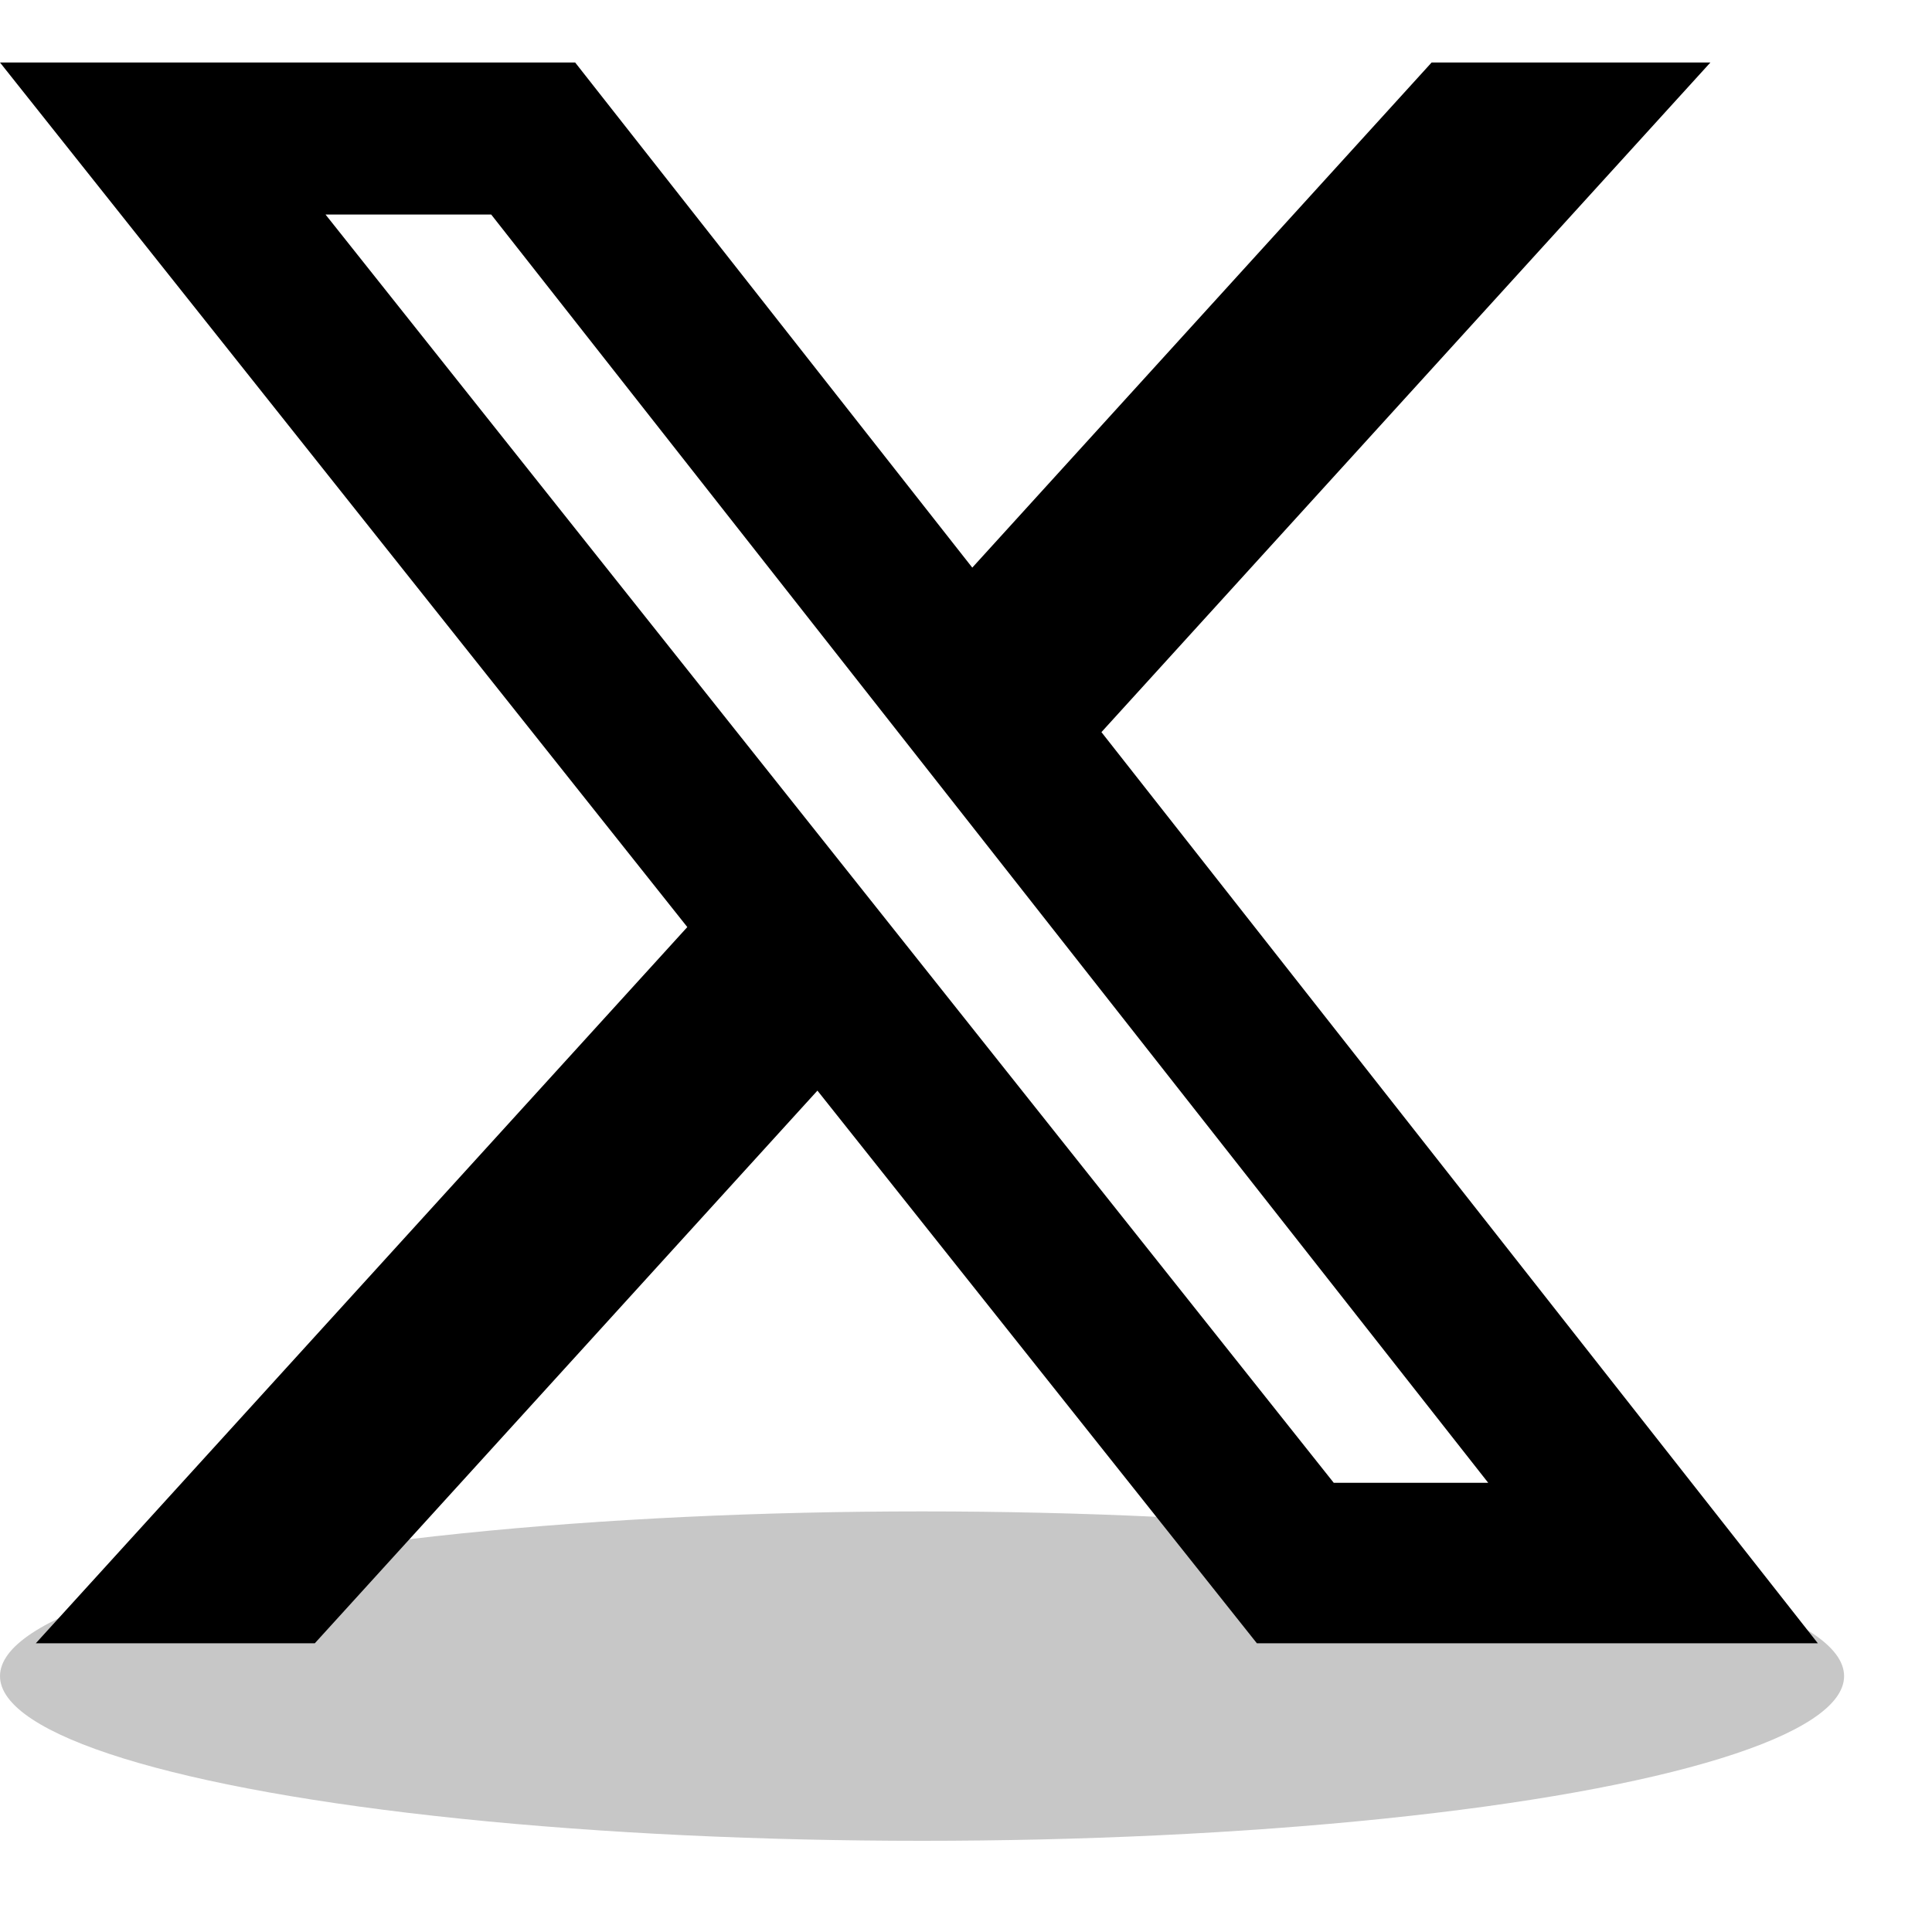 <svg width="20" height="20" viewBox="0 0 20 20" fill="none" xmlns="http://www.w3.org/2000/svg">
<ellipse cx="9.545" cy="17.351" rx="9.545" ry="1.705" fill="#C7C7C7"/>
<path d="M14.82 0.647H17.706L11.402 7.579L18.818 17.011H13.011L8.462 11.29L3.259 17.011H0.371L7.115 9.597L0 0.647H5.954L10.065 5.876L14.82 0.647ZM13.807 15.35H15.406L5.085 2.221H3.37L13.807 15.35Z" fill="black"/>
</svg>

